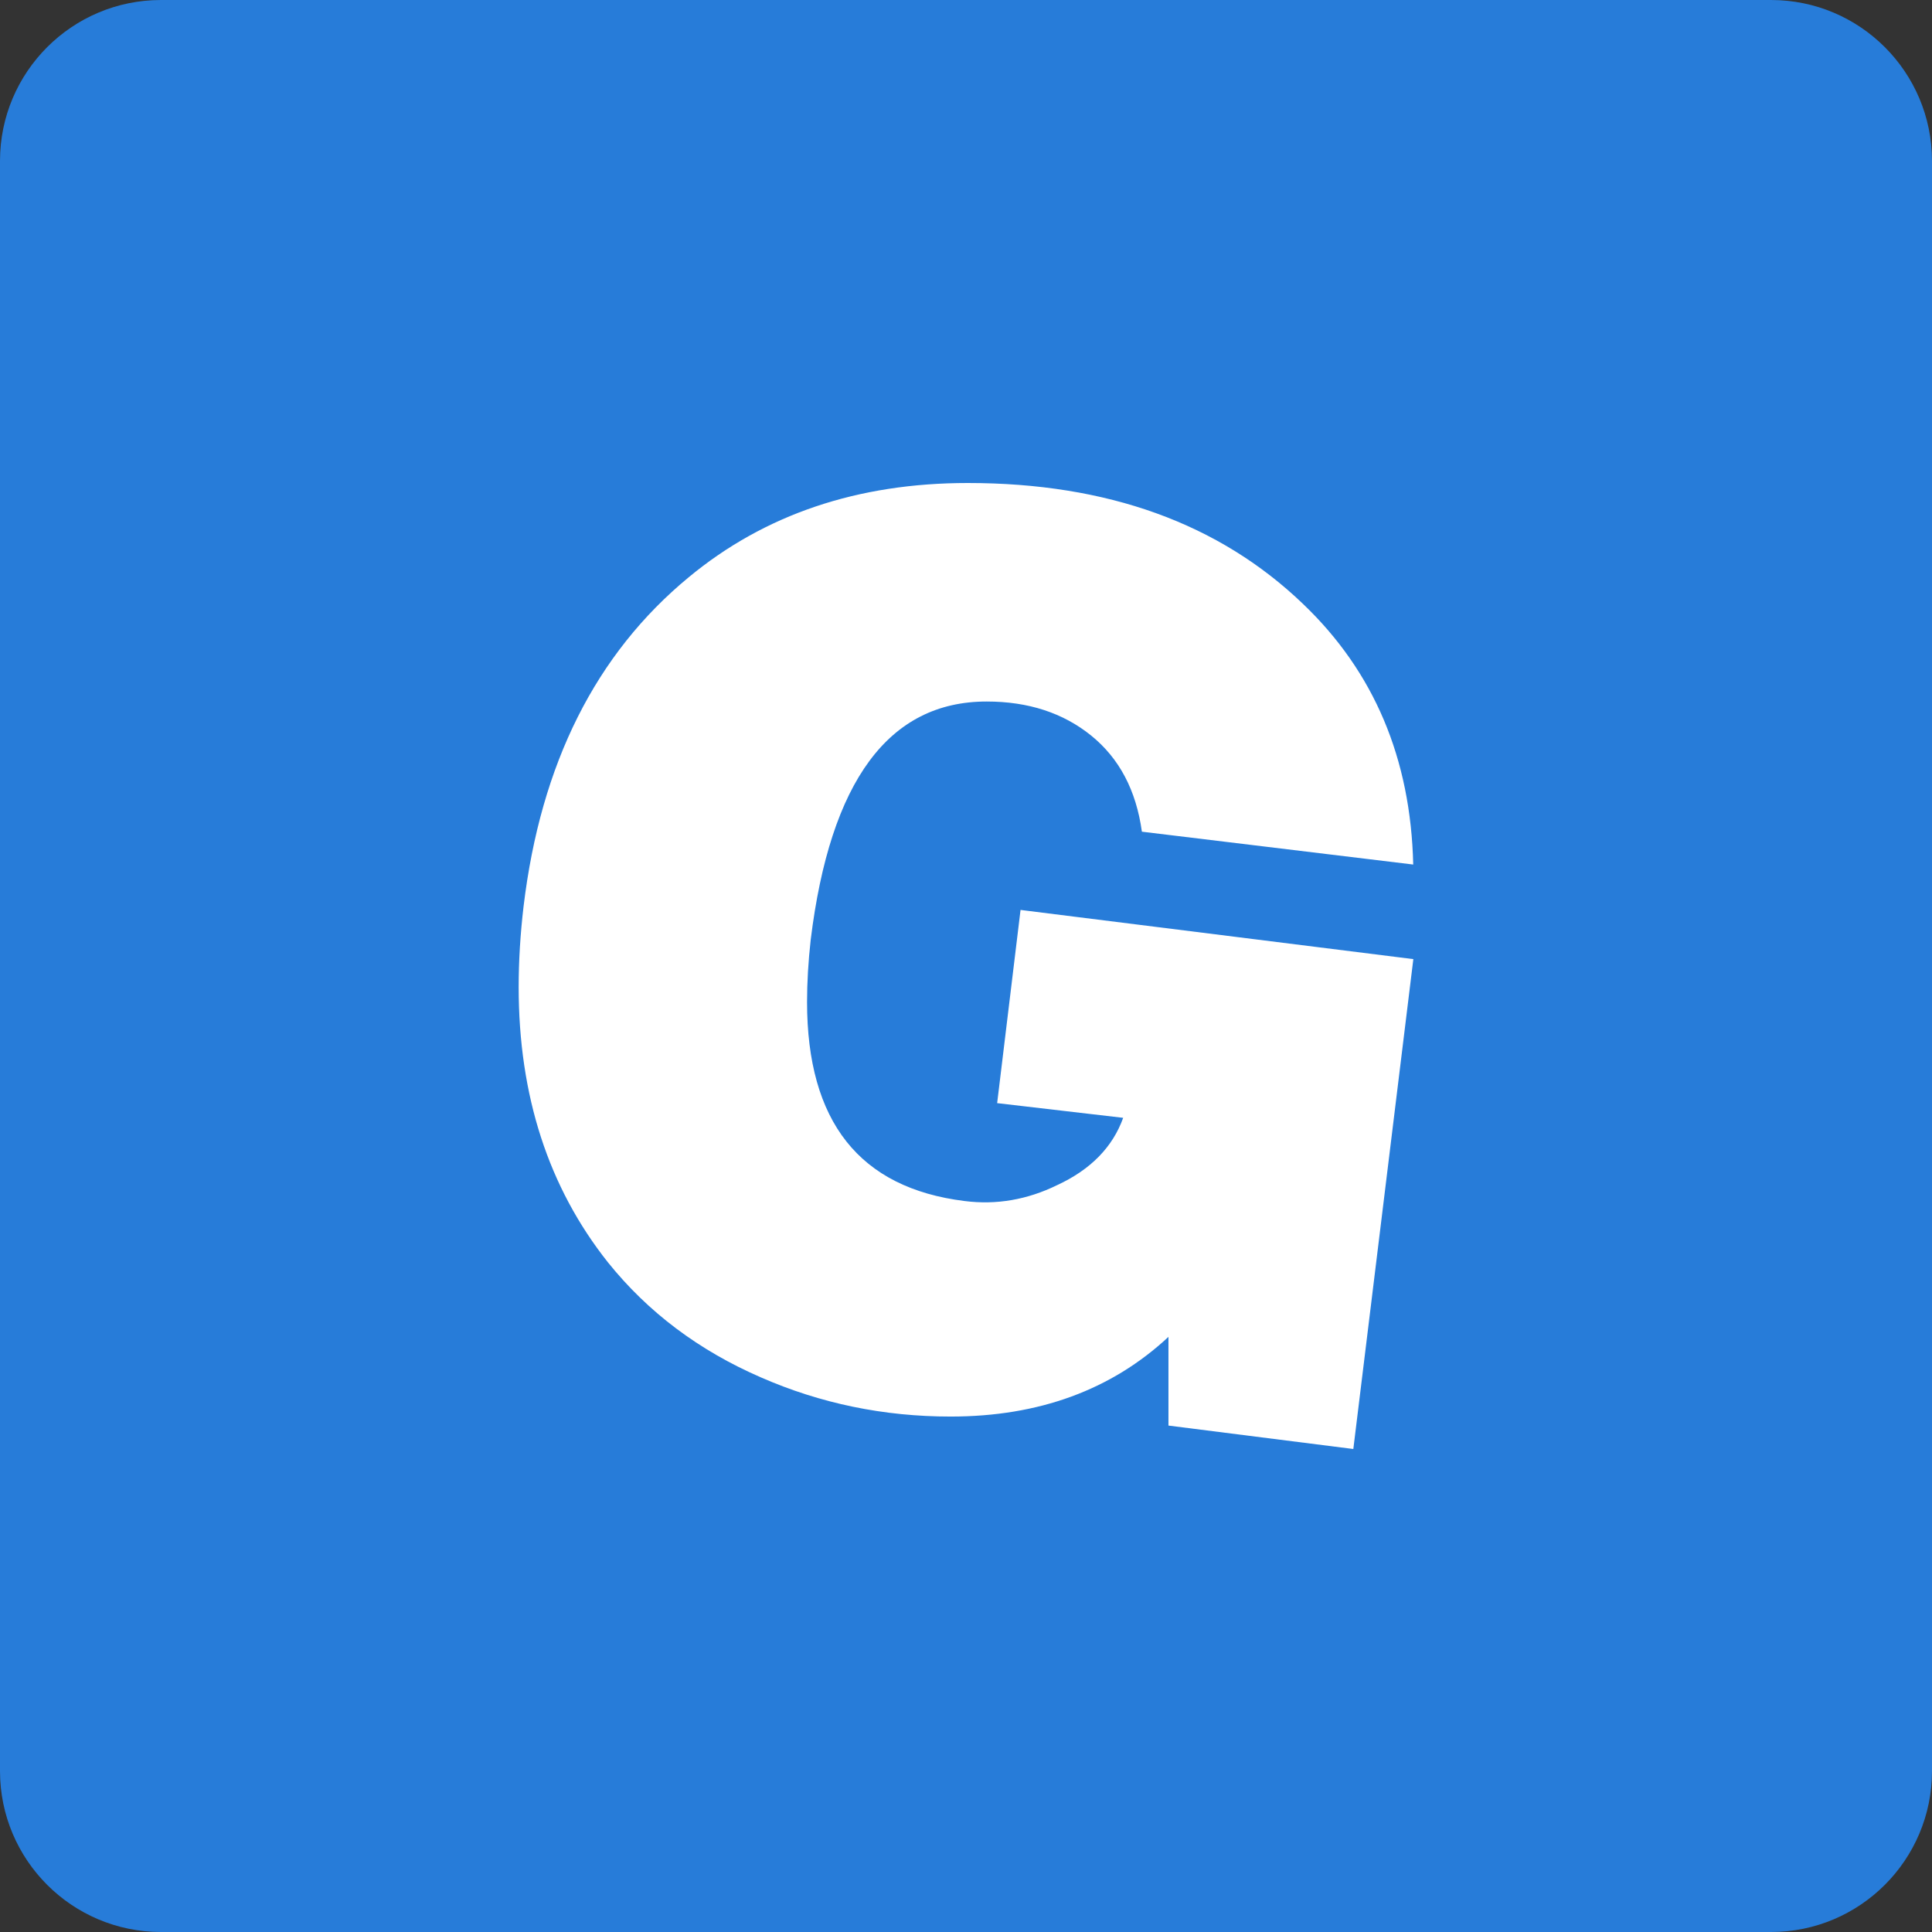 <svg xmlns="http://www.w3.org/2000/svg" width="48" height="48" viewBox="0 0 48 48">
  <rect x="0" y="0" width="48" height="48" fill="#333333" stroke="none"/>
  <g fill="none" fill-rule="evenodd">
    <path fill="#277CD9" d="M4,0 L44,0 C46.209,0 48,1.791 48,4 L48,44 C48,46.209 46.209,48 44,48 L4,48 C1.791,48 0,46.209 0,44 L0,4 C0,1.791 1.791,0 4,0 Z"/>
    <g transform="translate(12 12)">
      <rect width="24" height="24"/>
      <path fill="#FFF" d="M23.111,9.479 L16.37,8.663 C16.228,7.636 15.808,6.84 15.11,6.275 C14.412,5.711 13.547,5.429 12.514,5.429 C10.084,5.429 8.627,7.4 8.142,11.346 C8.081,11.893 8.051,12.408 8.051,12.894 C8.051,15.866 9.354,17.515 11.963,17.839 C12.751,17.94 13.519,17.809 14.267,17.443 C15.096,17.059 15.643,16.501 15.905,15.772 L12.774,15.407 L13.355,10.607 L23.114,11.829 L21.623,24 L17.03,23.418 L17.03,21.214 C15.612,22.534 13.807,23.194 11.618,23.194 C9.956,23.194 8.385,22.869 6.905,22.221 C5.365,21.553 4.098,20.601 3.105,19.364 C1.625,17.499 0.886,15.22 0.886,12.523 C0.886,11.876 0.927,11.206 1.008,10.518 C1.434,6.972 2.802,4.246 5.113,2.34 C6.998,0.78 9.309,0 12.045,0 C15.511,0 18.288,1.002 20.376,3.007 C22.137,4.69 23.05,6.846 23.111,9.479 Z"/>
    </g>
  </g>
</svg>